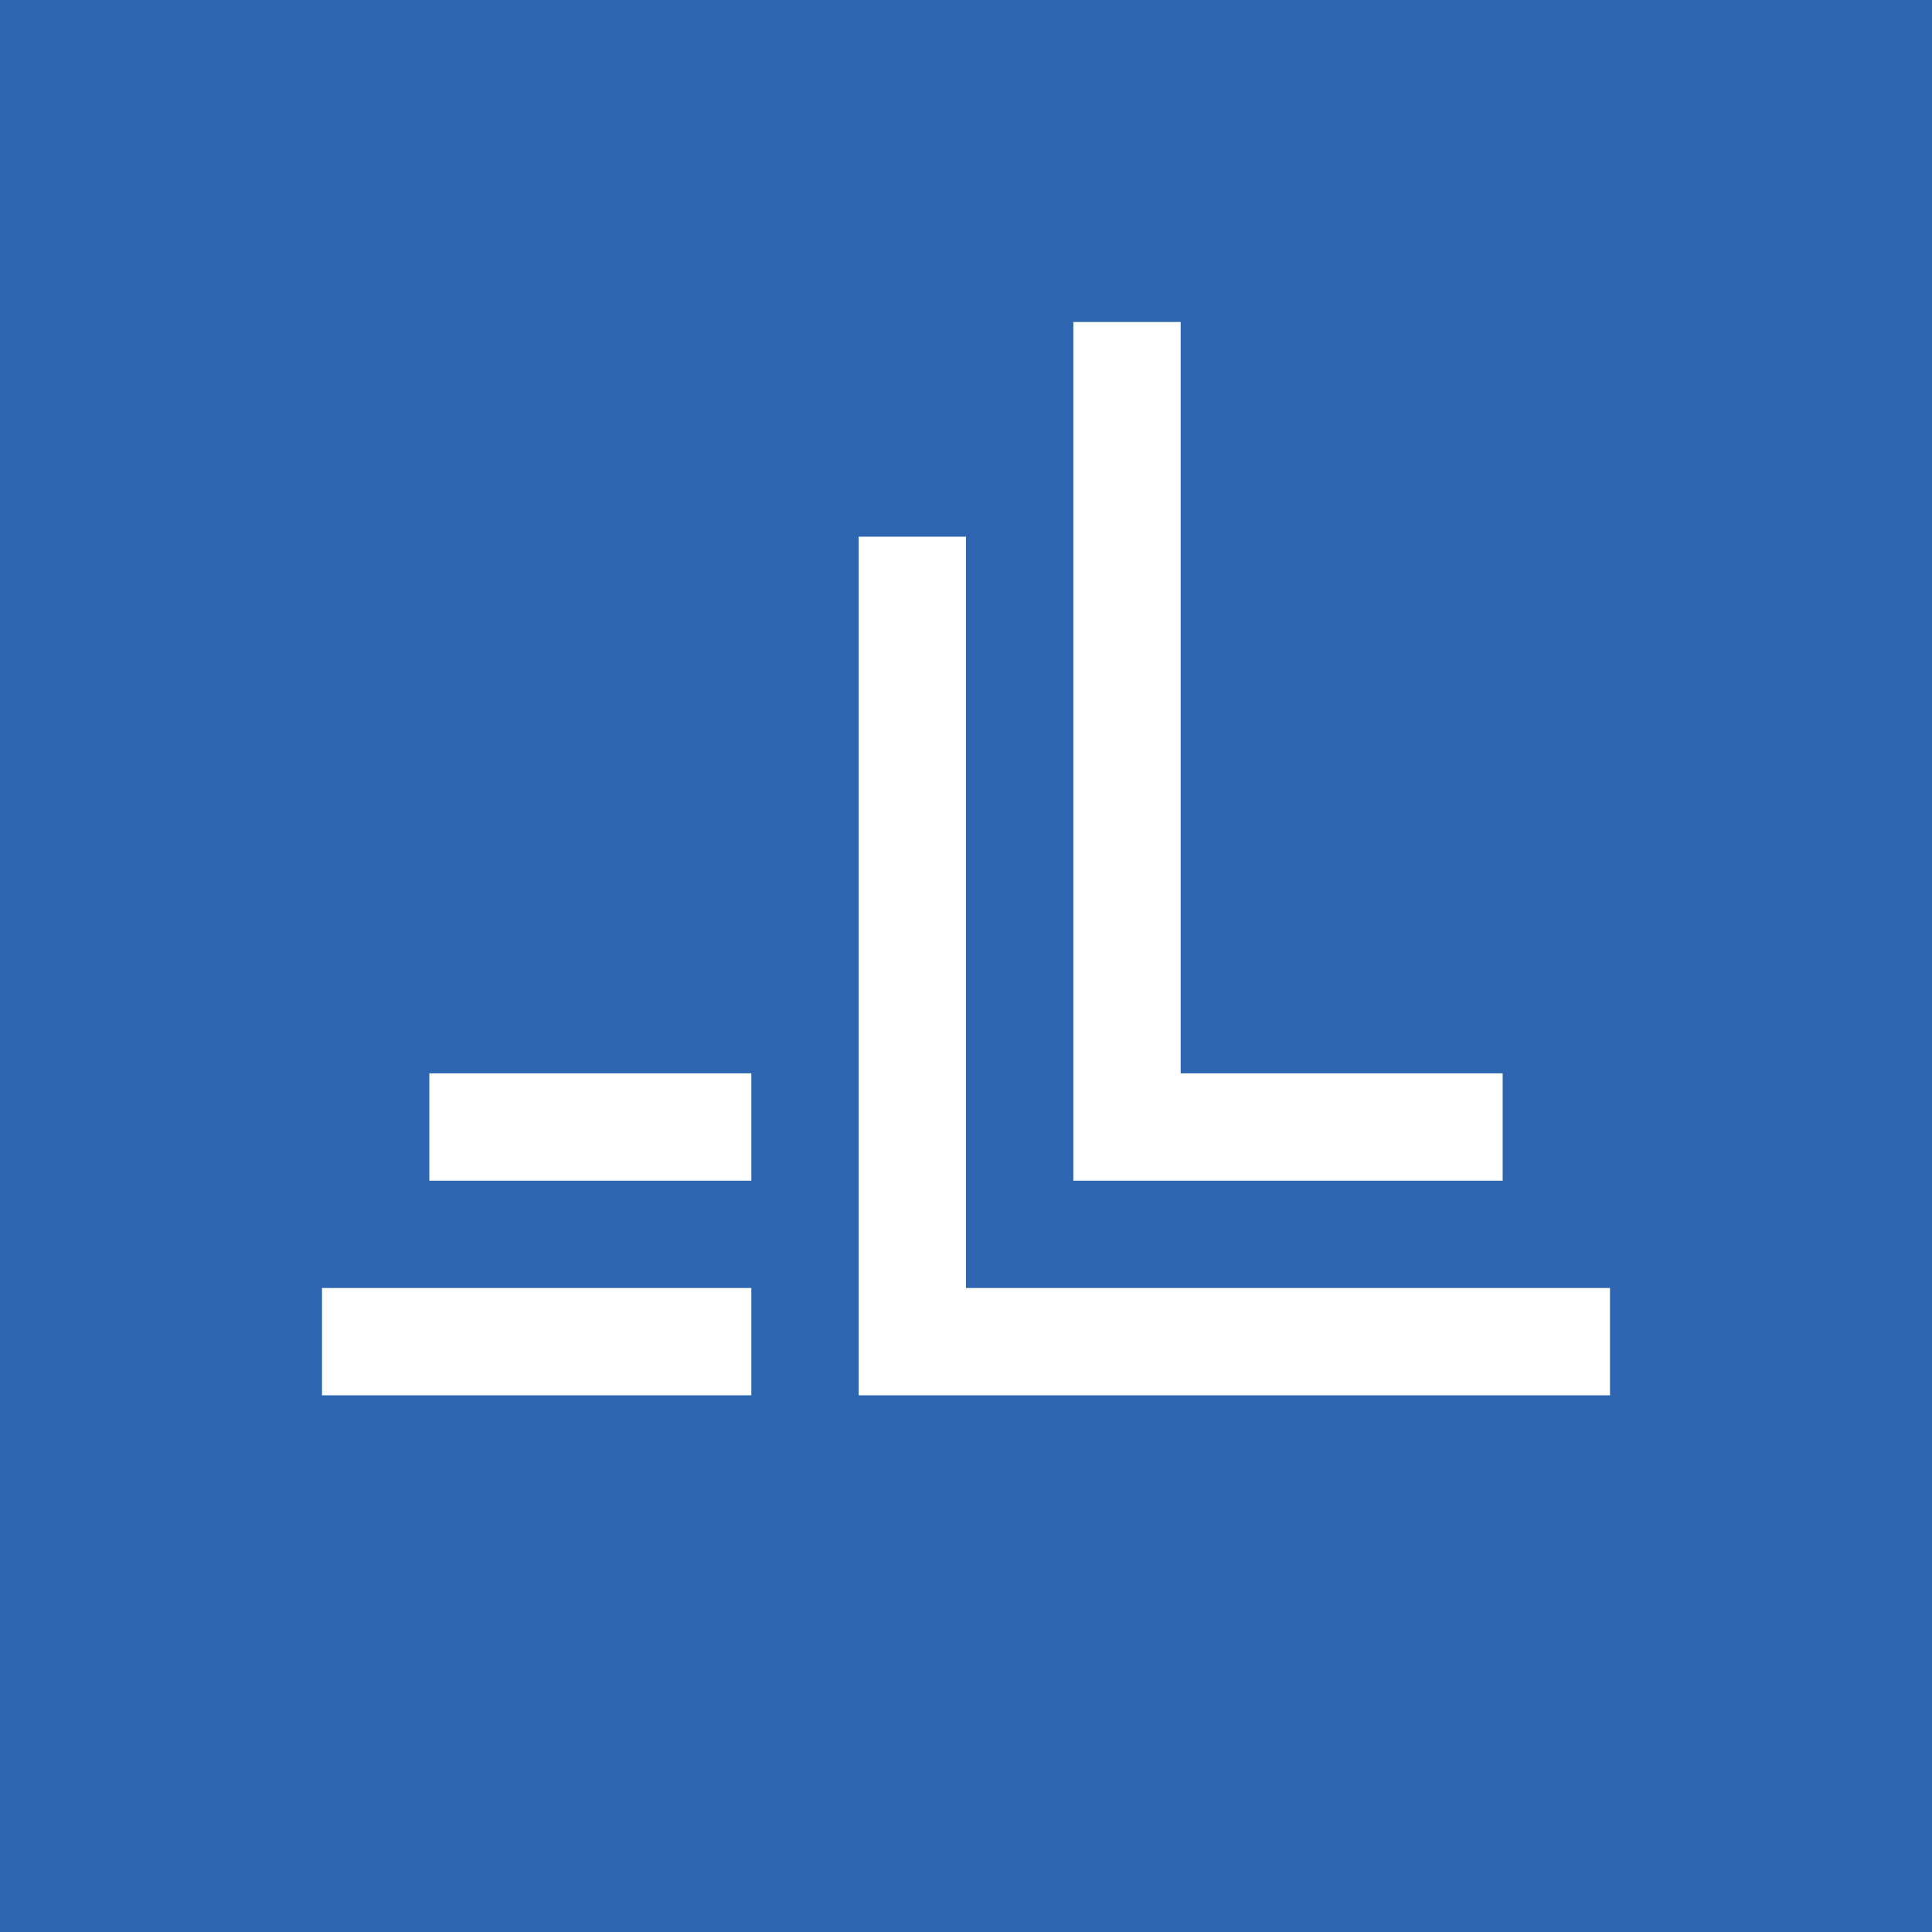 <!-- by TradingView --><svg width="18" height="18" xmlns="http://www.w3.org/2000/svg"><path fill="#2E65B0" d="M0 0h18v18H0z"/><path d="M11 3h-1v8h4v-1h-3V3zM9 5H8v8h7v-1H9V5zm-6 7h4v1H3v-1zm4-2H4v1h3v-1z" fill="#fff"/></svg>